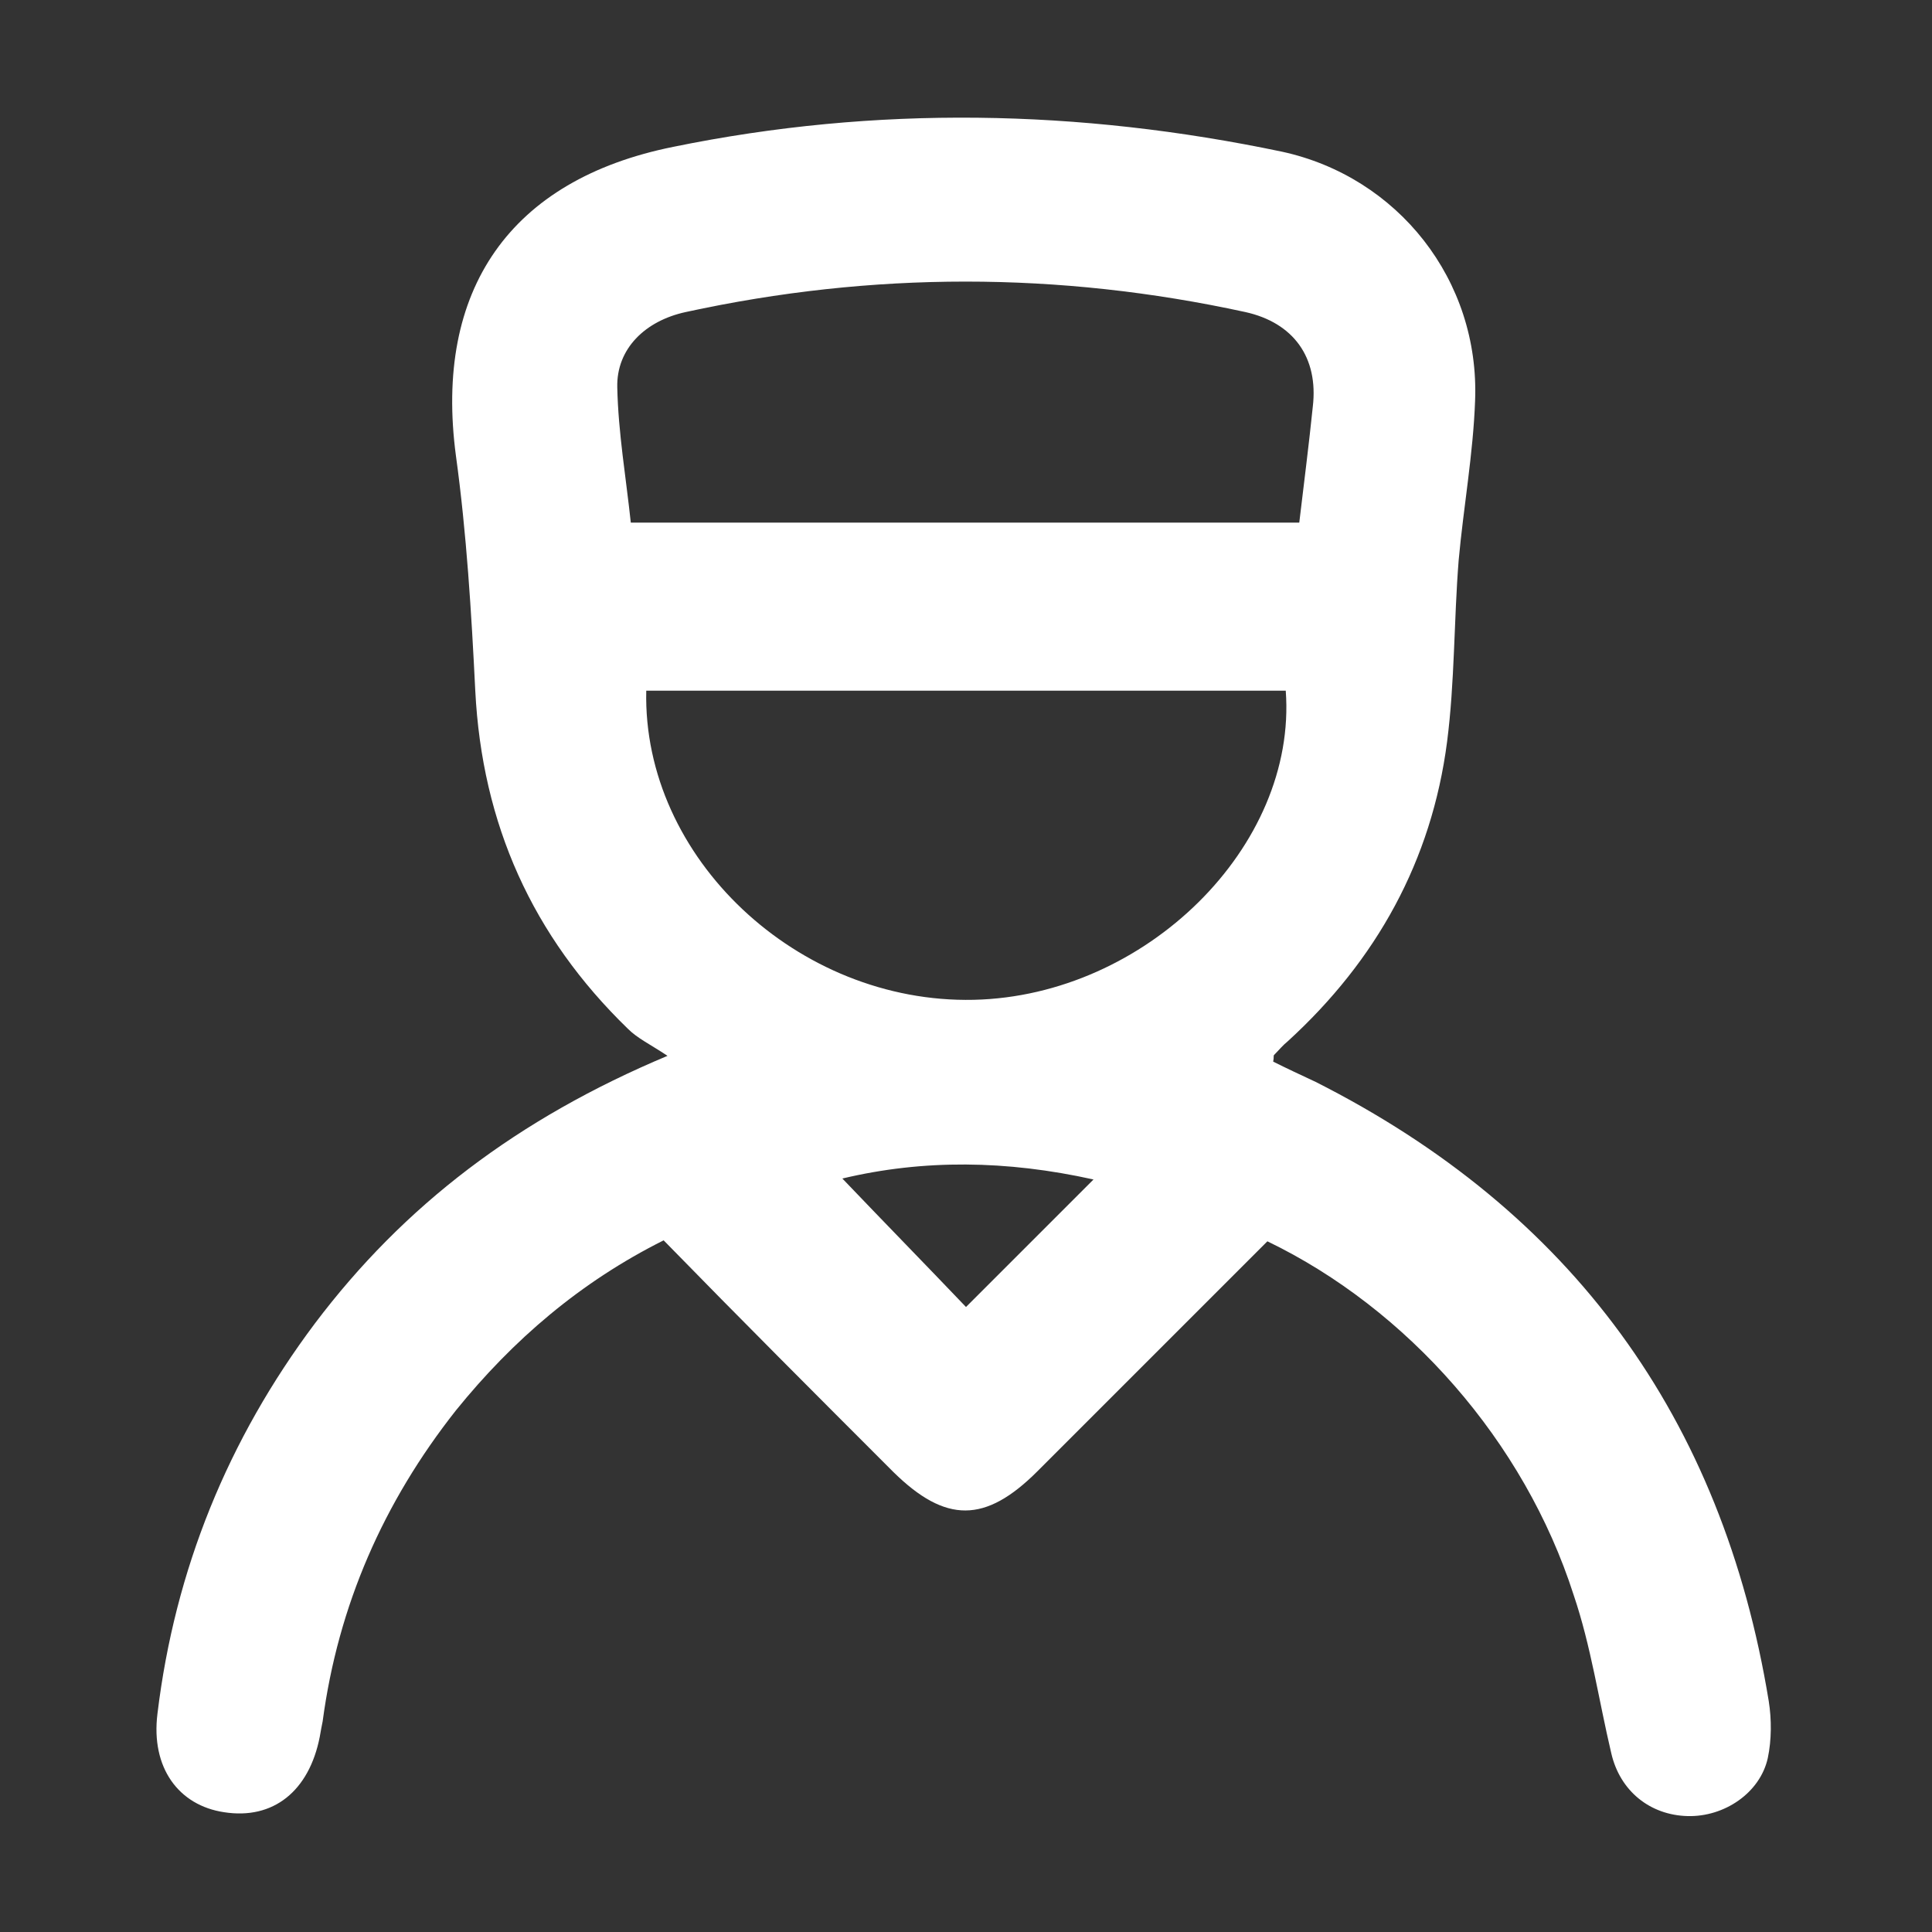 <?xml version="1.0" encoding="utf-8"?>
<!-- Generator: Adobe Illustrator 28.2.0, SVG Export Plug-In . SVG Version: 6.00 Build 0)  -->
<svg version="1.1" id="Layer_1" xmlns="http://www.w3.org/2000/svg" xmlns:xlink="http://www.w3.org/1999/xlink" x="0px" y="0px"
	 viewBox="0 0 200 200" style="enable-background:new 0 0 200 200;" xml:space="preserve">
<rect x="0" y="0" width="200" height="200" fill="#333333" stroke="none"/>
<style type="text/css">
	.st0{fill:#FFFFFF;}
</style>
<g>
	<path class="st0" d="M131.2,128.5c-8,8-15.9,15.9-23.8,23.8c-5.4,5.4-9.5,5.4-14.9,0.1c-7.9-7.9-15.8-15.8-23.8-24
		c-8.6,4.3-15.6,10.3-21.5,17.6c-7.5,9.5-12.2,20.2-13.8,32.2c-0.1,0.5-0.2,1-0.3,1.6c-1.1,5.6-4.8,8.6-9.9,7.8
		c-4.7-0.7-7.6-4.6-6.9-10.2c1.8-14.9,7.3-28.4,16.3-40.4c9.2-12.2,21-21.2,36.5-27.7c-1.8-1.2-3.1-1.8-4.1-2.8
		c-9.9-9.6-15.1-21.2-15.8-35c-0.4-8.1-0.9-16.3-2-24.3c-2.3-17.2,5.6-28.6,22.5-32c21-4.3,42-3.9,63,0.5c12,2.6,20.5,13.3,20,25.8
		c-0.2,5.5-1.2,11-1.7,16.5c-0.5,6.3-0.4,12.6-1.2,18.8c-1.6,12.3-7.3,22.6-16.5,31c-0.5,0.4-0.9,0.9-1.4,1.4
		c-0.1,0.1,0,0.2-0.1,0.7c1.4,0.7,2.9,1.4,4.4,2.1c26.5,13.4,42.1,34.8,46.9,64.1c0.3,1.9,0.3,4-0.1,5.9c-0.8,3.6-4.5,6.1-8.3,6
		c-3.9-0.1-7-2.6-7.9-6.5c-1.3-5.5-2.1-11.1-3.9-16.4C157.8,149.2,145.7,135.5,131.2,128.5z M133.1,71.5c-22.3,0-44.3,0-66.2,0
		c-0.4,17.3,15.7,32.4,33.9,32C118.6,103.1,134.3,87.6,133.1,71.5z M134.5,54.1c0.5-4.2,1-8.1,1.4-12c0.6-5.1-2-8.7-7-9.8
		c-19.3-4.2-38.6-4.2-57.9,0c-4.2,0.9-7.2,3.8-7.1,7.8c0.1,4.7,0.9,9.3,1.4,14C88.6,54.1,111.3,54.1,134.5,54.1z M113.2,122.1
		c-9-2-17.6-2.1-26-0.1c4.3,4.5,8.6,8.9,12.8,13.3C104.3,131,108.5,126.8,113.2,122.1z"/>
</g>
</svg>
